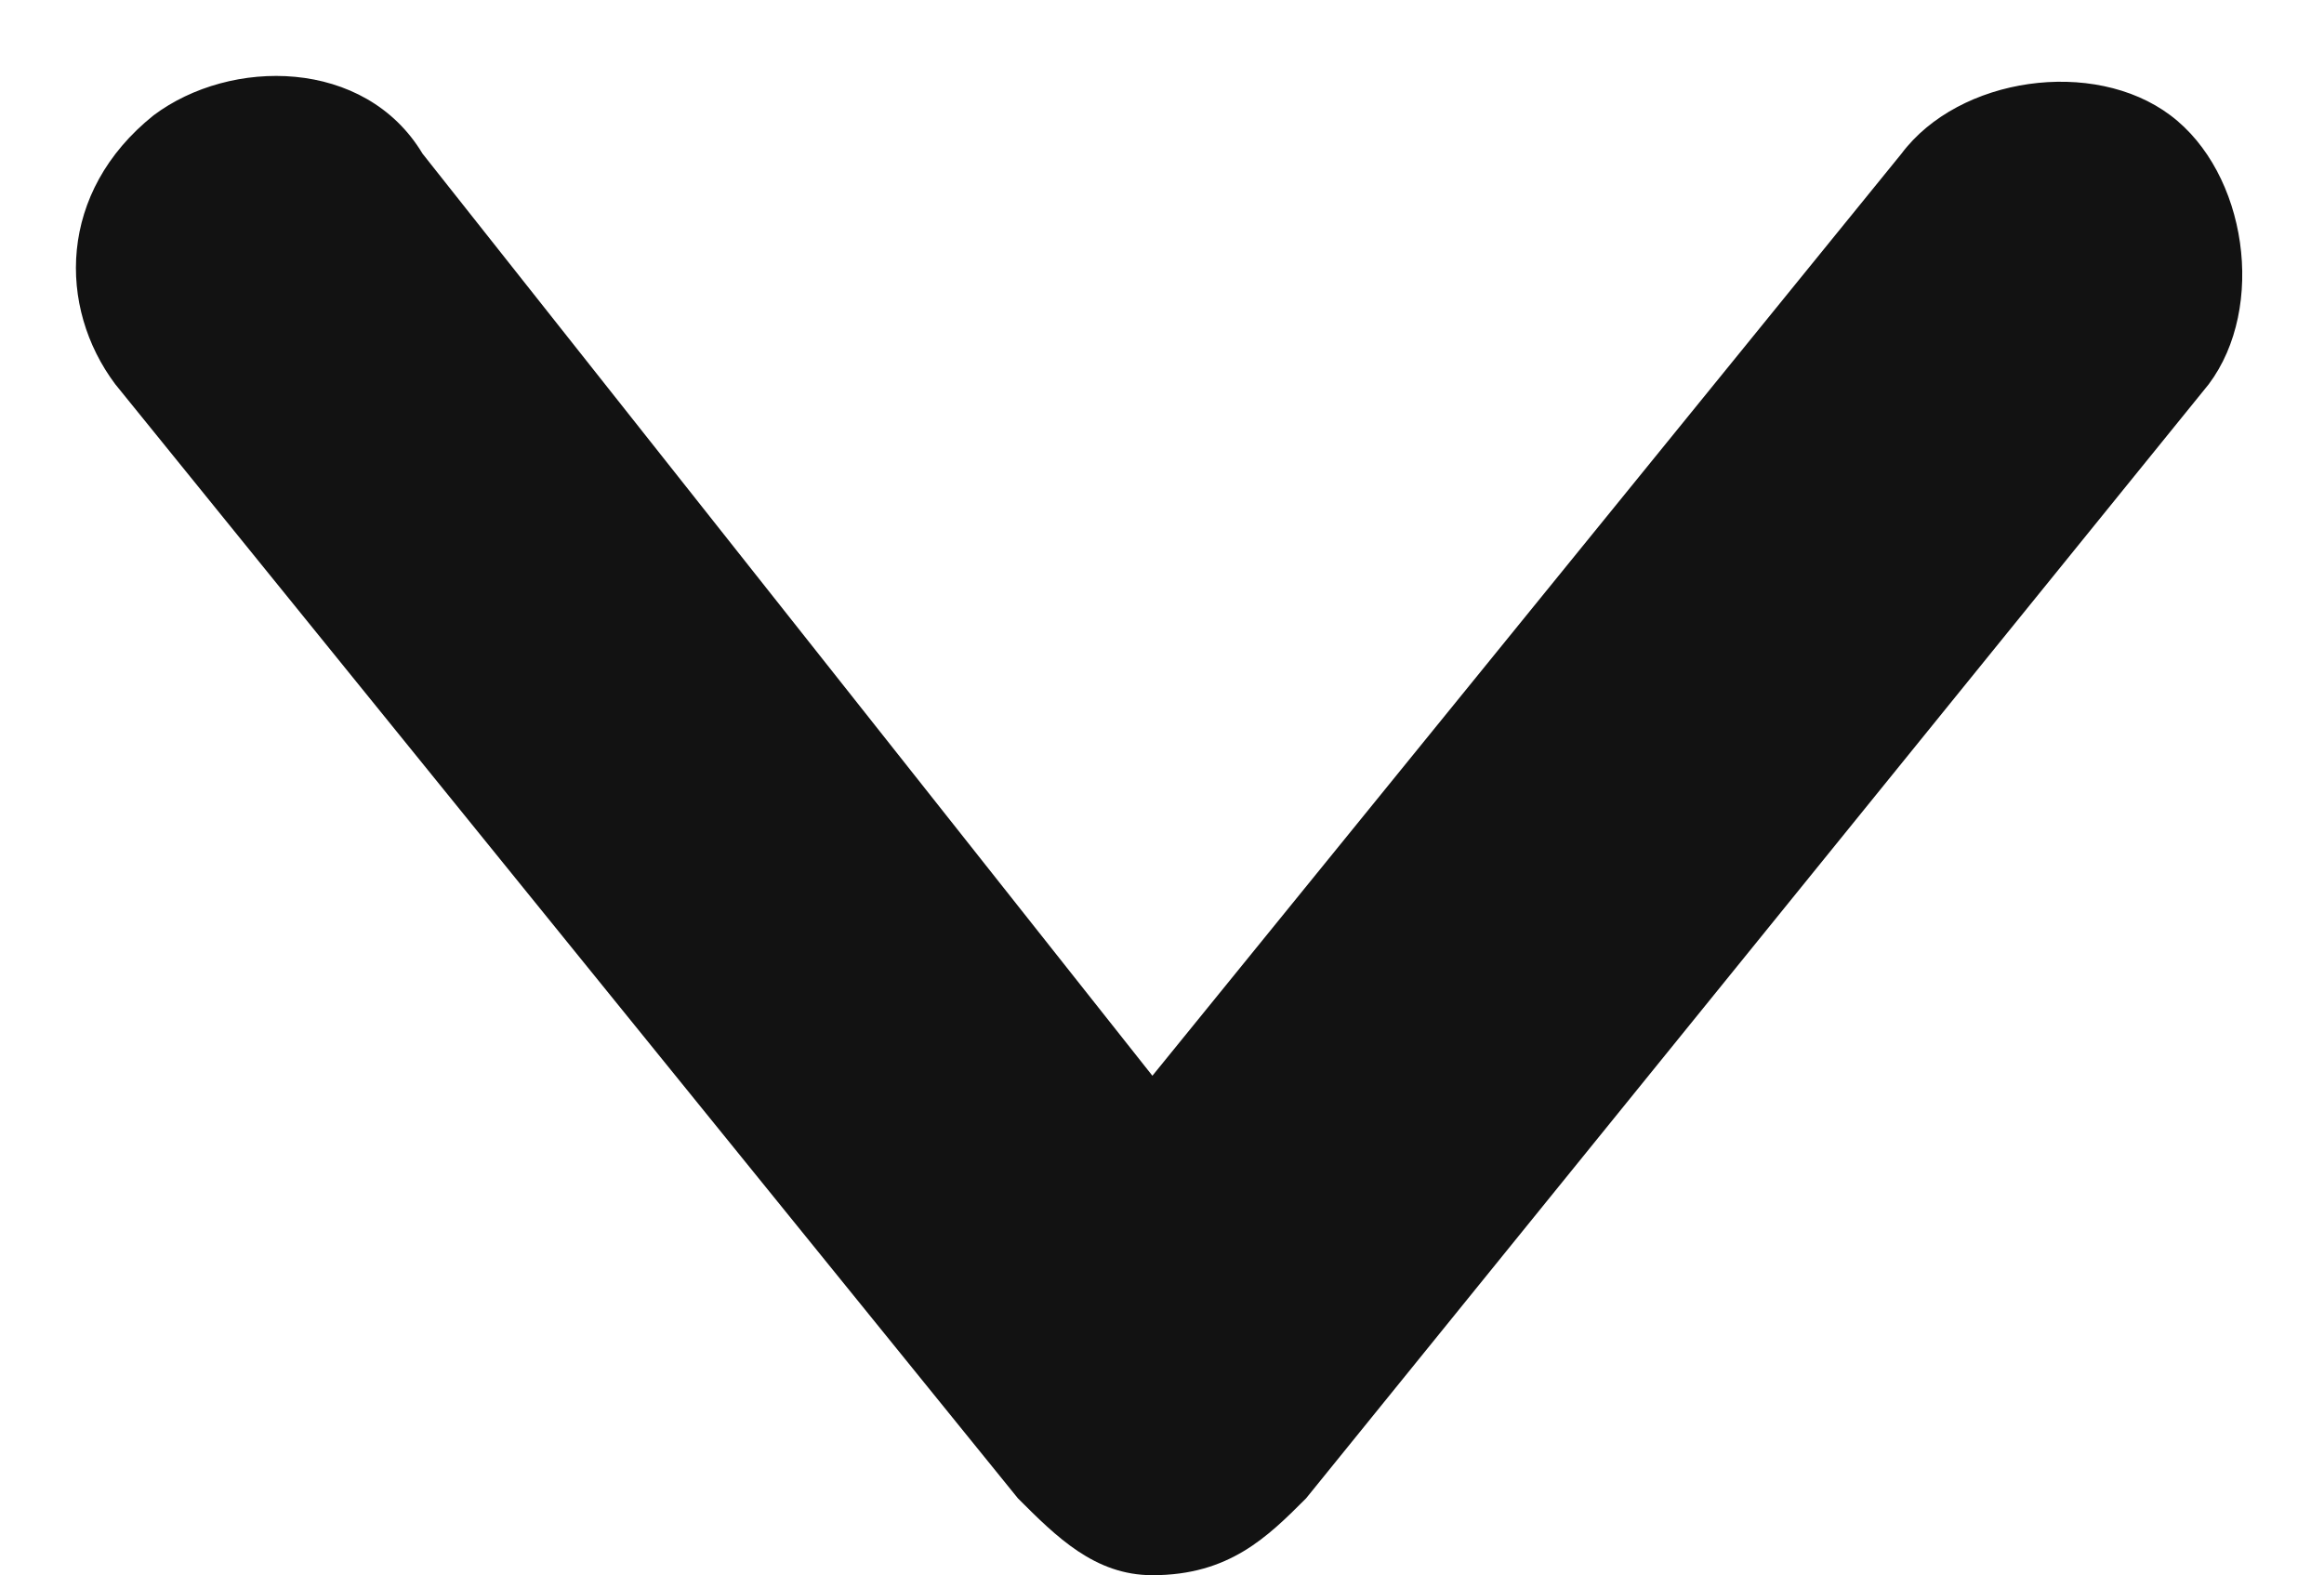 <?xml version="1.0" encoding="utf-8"?>
<!-- Generator: Adobe Illustrator 28.1.0, SVG Export Plug-In . SVG Version: 6.00 Build 0)  -->
<svg version="1.1" id="Livello_1" xmlns="http://www.w3.org/2000/svg" xmlns:xlink="http://www.w3.org/1999/xlink" x="0px" y="0px"
	 viewBox="0 0 12.1 8.2" style="enable-background:new 0 0 12.1 8.2;" xml:space="preserve">
<g id="Tracciato_26">
	<path fill="#121212" class="st0" d="M6,8.2C5.7,8.2,5.5,8,5.3,7.8L0.6,2C0.3,1.6,0.3,1,0.8,0.6c0.4-0.3,1.1-0.3,1.4,0.2L6,5.6l3.9-4.8
		c0.3-0.4,1-0.5,1.4-0.2c0.4,0.3,0.5,1,0.2,1.4L6.8,7.8C6.6,8,6.4,8.2,6,8.2z"/>
</g>
</svg>
